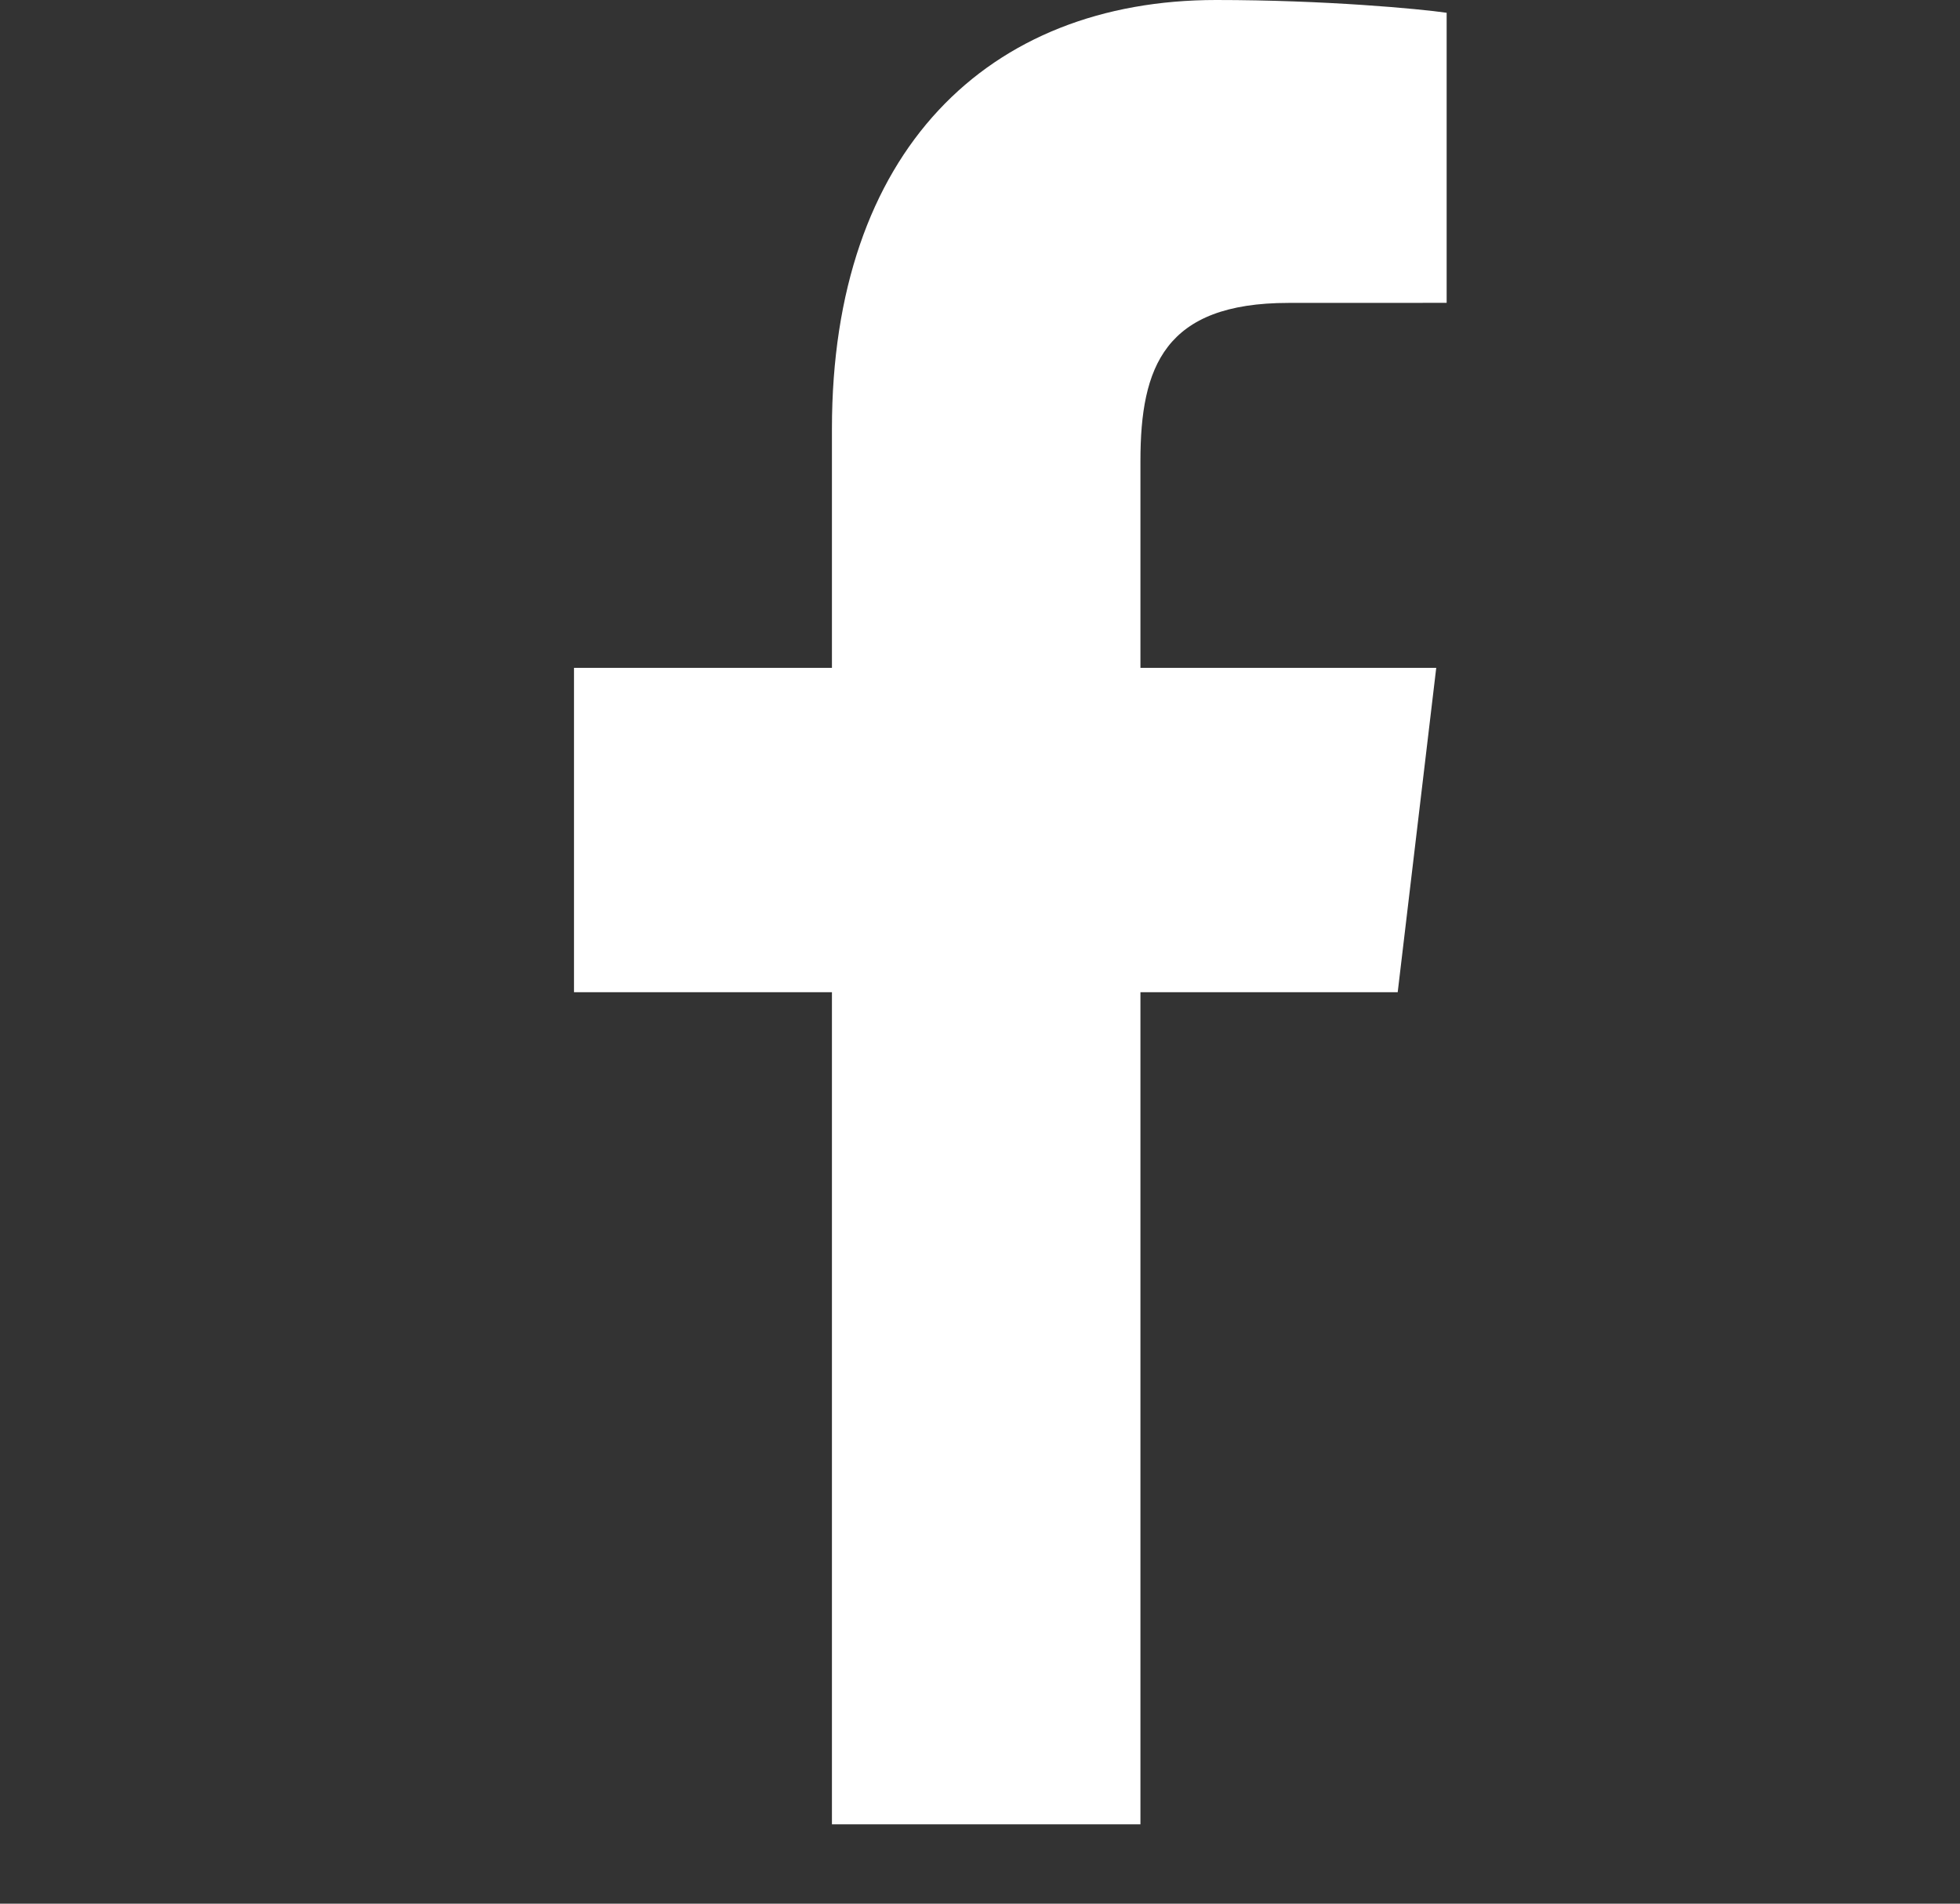 <svg width="35" height="34" viewBox="0 0 35 34" fill="none" xmlns="http://www.w3.org/2000/svg">
<rect x="0" y="0" width="35" height="34" fill="#333333" stroke="none"/>
<g clip-path="url(#clip0_8953_14432)">
<path d="M20.365 32.583V17.721H24.959L25.647 11.928H20.365V8.23C20.365 6.553 20.794 5.41 23.009 5.41L25.833 5.409V0.228C25.345 0.158 23.668 1.97482e-07 21.717 1.97482e-07C17.645 1.97482e-07 14.856 2.699 14.856 7.657V11.928H10.25V17.721H14.856V32.583H20.365V32.583Z" fill="white"/>
</g>
<defs>
<clipPath id="clip0_8953_14432">
<rect width="34" height="34" fill="white" transform="translate(0.336)"/>
</clipPath>
</defs>
</svg>
